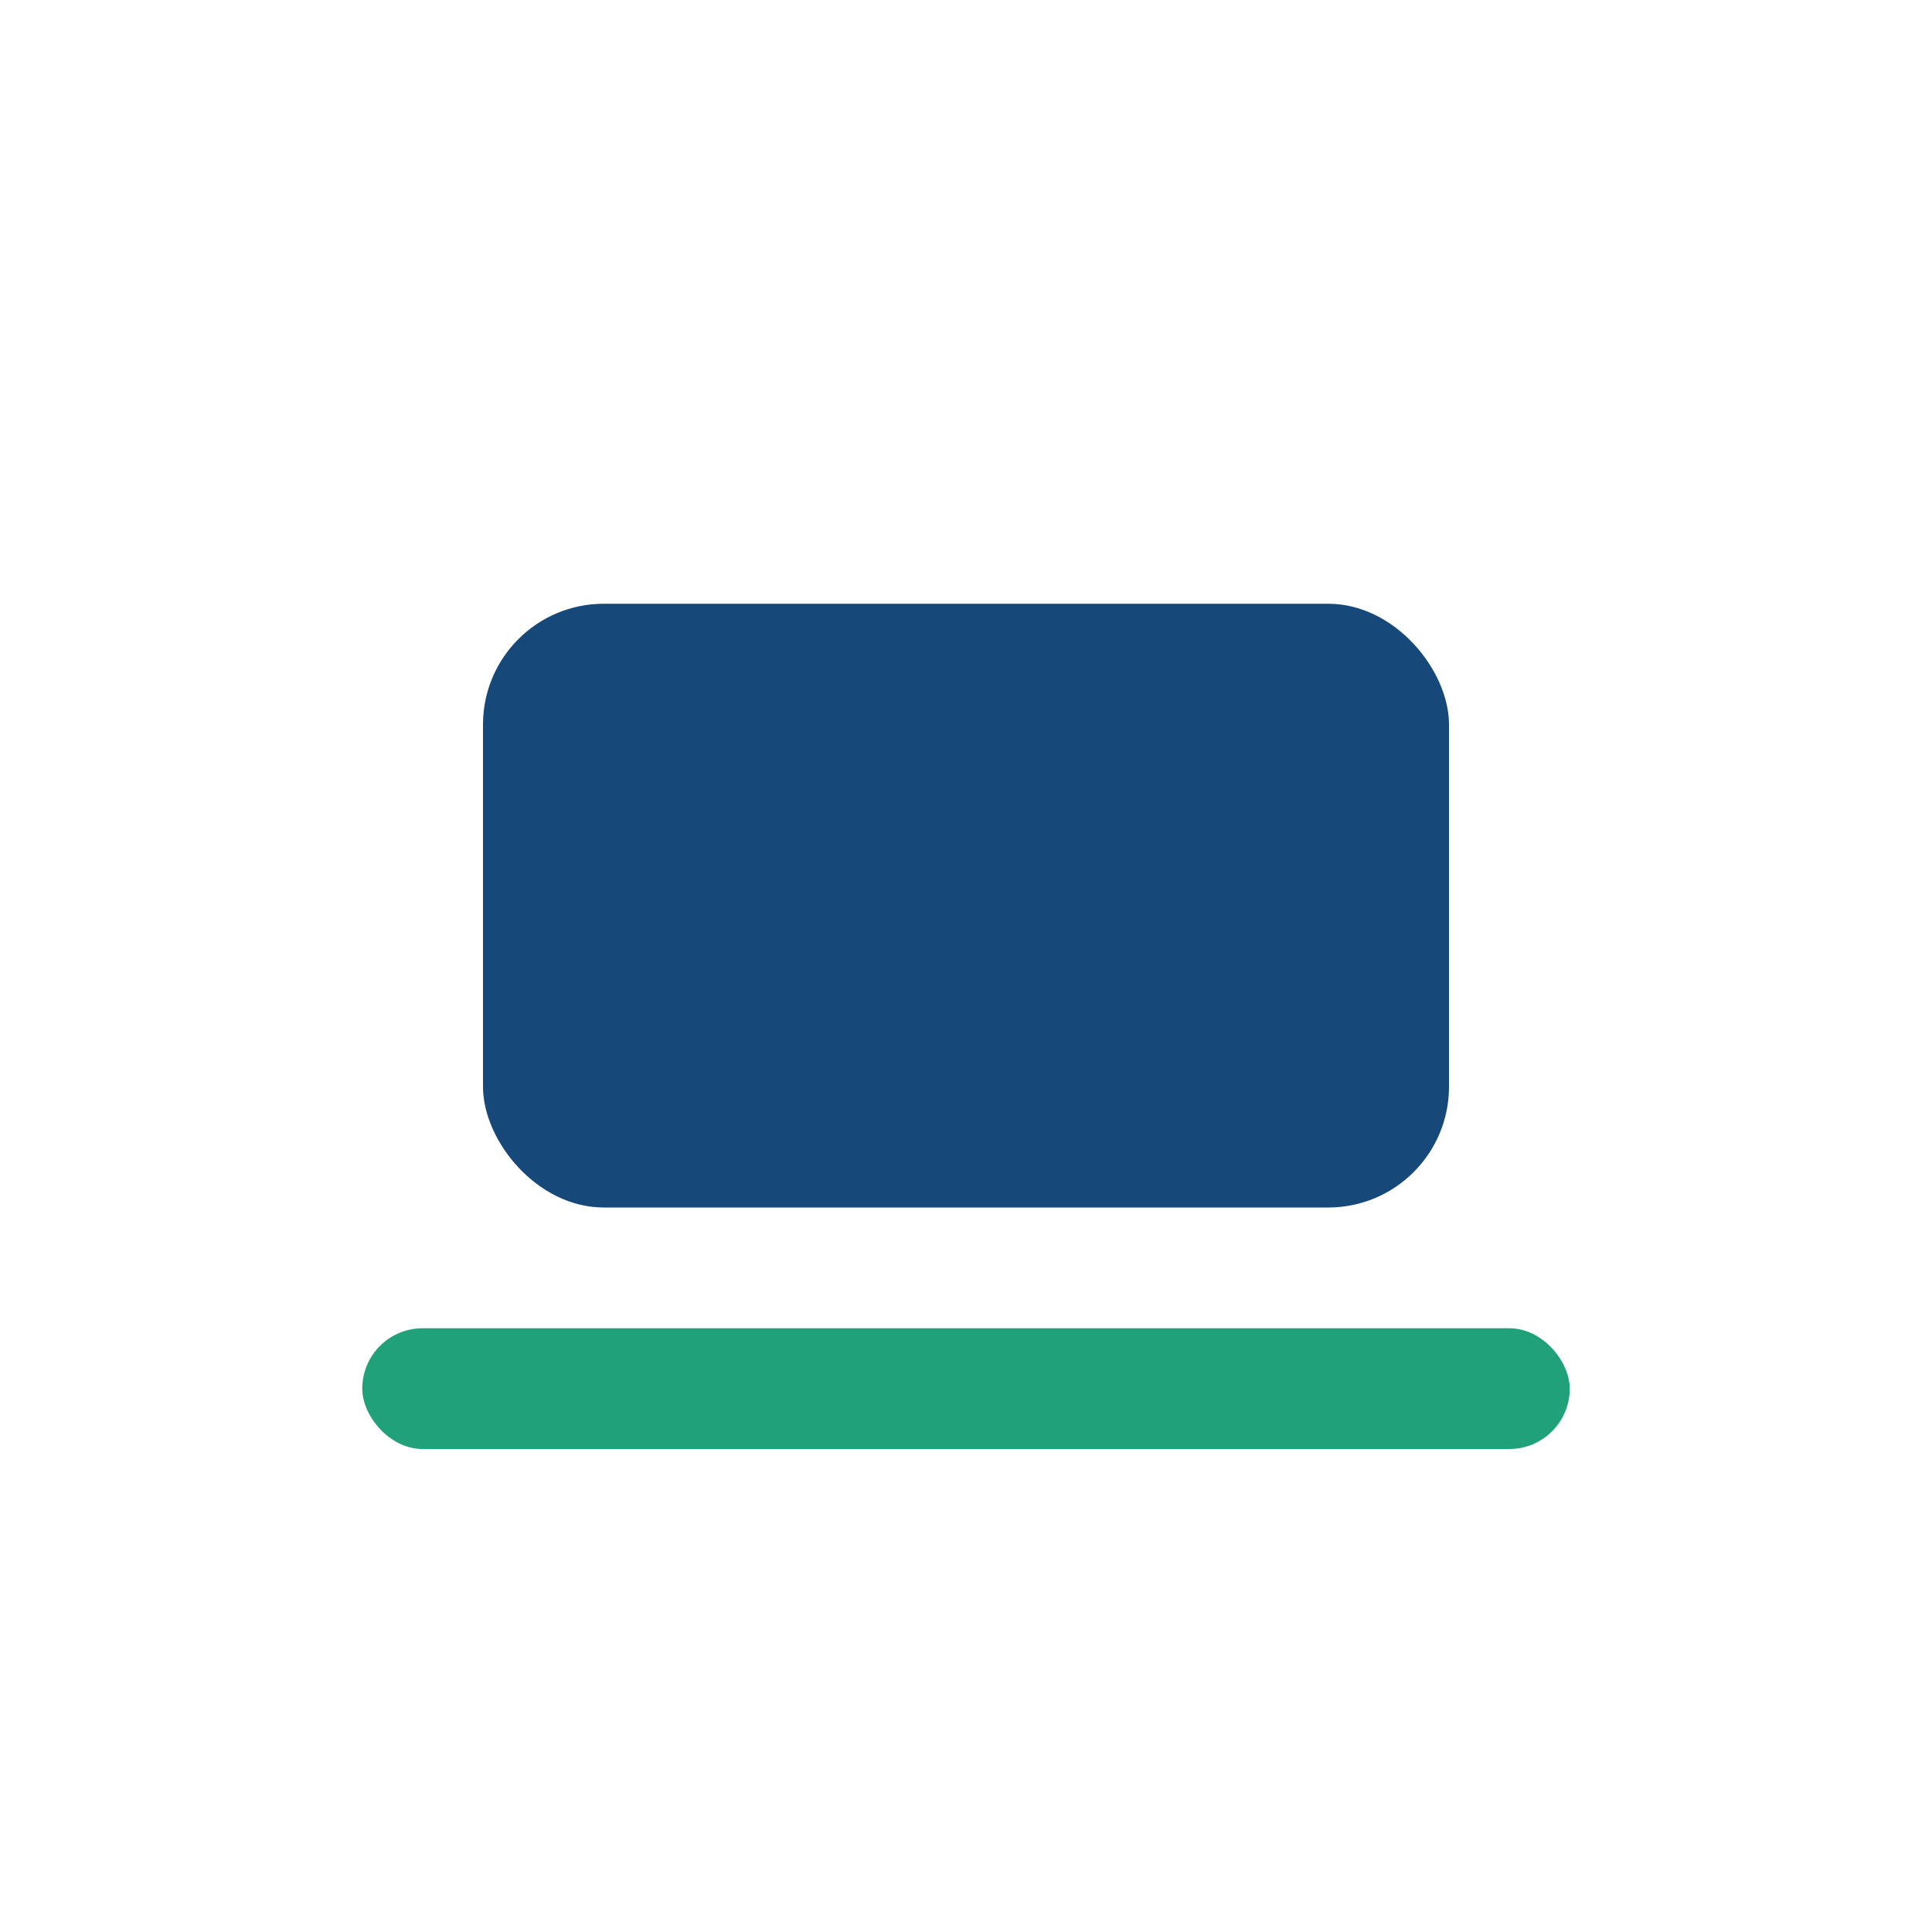 <?xml version="1.0" encoding="UTF-8"?>
<svg xmlns="http://www.w3.org/2000/svg" width="32" height="32" viewBox="0 0 32 32"><rect x="8" y="10" width="16" height="10" rx="2" fill="#17487A"/><rect x="6" y="22" width="20" height="2" rx="1" fill="#21A179"/></svg>